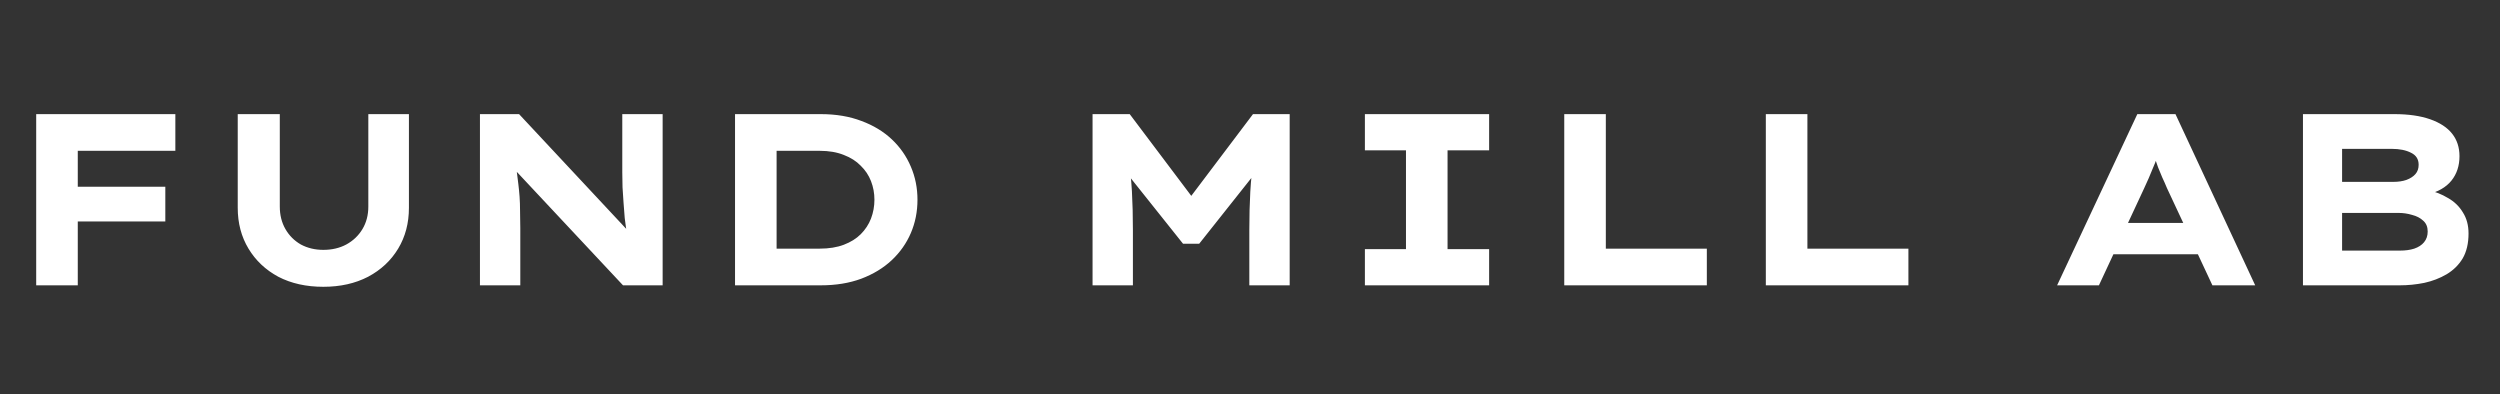 <svg width="184" height="29" viewBox="0 0 184 29" fill="none" xmlns="http://www.w3.org/2000/svg">
<rect x="0" y="0" width="184" height="29" fill="#333333" stroke="none"/>
<path d="M2.664 21V8.4H5.724V21H2.664ZM3.942 16.302V13.746H12.168V16.302H3.942ZM4.122 11.1V8.4H12.906V11.1H4.122ZM23.797 21.108C22.537 21.108 21.433 20.862 20.485 20.37C19.549 19.866 18.817 19.176 18.289 18.3C17.761 17.424 17.497 16.422 17.497 15.294V8.4H20.593V15.204C20.593 15.828 20.731 16.38 21.007 16.86C21.283 17.34 21.661 17.718 22.141 17.994C22.633 18.258 23.185 18.39 23.797 18.39C24.433 18.39 24.997 18.258 25.489 17.994C25.993 17.718 26.389 17.34 26.677 16.86C26.965 16.38 27.109 15.828 27.109 15.204V8.4H30.097V15.294C30.097 16.422 29.833 17.424 29.305 18.3C28.777 19.176 28.039 19.866 27.091 20.37C26.143 20.862 25.045 21.108 23.797 21.108ZM35.324 21V8.4H38.204L46.61 17.4L46.16 17.31C46.088 16.866 46.028 16.446 45.98 16.05C45.944 15.642 45.914 15.252 45.89 14.88C45.866 14.508 45.842 14.142 45.818 13.782C45.806 13.422 45.8 13.056 45.8 12.684C45.8 12.3 45.8 11.91 45.8 11.514V8.4H48.77V21H45.854L37.16 11.712L37.934 11.838C37.982 12.126 38.018 12.408 38.042 12.684C38.078 12.96 38.114 13.248 38.15 13.548C38.186 13.836 38.216 14.142 38.24 14.466C38.264 14.79 38.276 15.144 38.276 15.528C38.288 15.912 38.294 16.332 38.294 16.788V21H35.324ZM54.098 21V8.4H60.416C61.532 8.4 62.528 8.568 63.404 8.904C64.28 9.228 65.024 9.678 65.636 10.254C66.248 10.83 66.716 11.502 67.04 12.27C67.364 13.026 67.526 13.836 67.526 14.7C67.526 15.576 67.364 16.392 67.04 17.148C66.716 17.904 66.248 18.57 65.636 19.146C65.024 19.722 64.274 20.178 63.386 20.514C62.51 20.838 61.52 21 60.416 21H54.098ZM57.158 18.912L56.744 18.3H60.326C61.01 18.3 61.604 18.204 62.108 18.012C62.612 17.82 63.026 17.562 63.35 17.238C63.686 16.902 63.938 16.518 64.106 16.086C64.274 15.642 64.358 15.18 64.358 14.7C64.358 14.22 64.274 13.764 64.106 13.332C63.938 12.9 63.686 12.522 63.35 12.198C63.026 11.862 62.612 11.598 62.108 11.406C61.604 11.202 61.01 11.1 60.326 11.1H56.69L57.158 10.524V18.912ZM80.412 21V8.4H83.148L88.584 15.618L86.784 15.6L92.22 8.4H94.92V21H91.95V16.95C91.95 15.93 91.974 14.982 92.022 14.106C92.07 13.23 92.166 12.348 92.31 11.46L92.616 12.45L88.26 17.94H87.072L82.68 12.432L83.022 11.46C83.166 12.336 83.262 13.212 83.31 14.088C83.358 14.952 83.382 15.906 83.382 16.95V21H80.412ZM100.456 21V18.336H103.48V11.064H100.456V8.4H109.6V11.064H106.54V18.336H109.6V21H100.456ZM115.129 21V8.4H118.189V18.3H125.623V21H115.129ZM129.965 21V8.4H133.025V18.3H140.459V21H129.965ZM151.403 21L157.307 8.4H160.115L165.983 21H162.833L159.485 13.836C159.377 13.572 159.263 13.314 159.143 13.062C159.035 12.81 158.933 12.564 158.837 12.324C158.753 12.084 158.669 11.844 158.585 11.604C158.501 11.352 158.423 11.106 158.351 10.866L158.999 10.848C158.915 11.112 158.831 11.37 158.747 11.622C158.663 11.874 158.567 12.12 158.459 12.36C158.363 12.6 158.261 12.846 158.153 13.098C158.045 13.338 157.931 13.59 157.811 13.854L154.481 21H151.403ZM154.157 18.714L155.147 16.41H162.203L162.761 18.714H154.157ZM169.498 21V8.4H176.23C177.262 8.4 178.138 8.526 178.858 8.778C179.578 9.03 180.118 9.384 180.478 9.84C180.838 10.296 181.018 10.848 181.018 11.496C181.018 12.204 180.82 12.804 180.424 13.296C180.028 13.788 179.428 14.13 178.624 14.322L178.678 13.98C179.218 14.1 179.716 14.298 180.172 14.574C180.64 14.838 181.006 15.192 181.27 15.636C181.546 16.068 181.684 16.584 181.684 17.184C181.684 17.916 181.54 18.528 181.252 19.02C180.964 19.5 180.568 19.89 180.064 20.19C179.572 20.478 179.026 20.688 178.426 20.82C177.826 20.94 177.226 21 176.626 21H169.498ZM172.378 18.444H176.644C177.04 18.444 177.388 18.396 177.688 18.3C178 18.192 178.24 18.036 178.408 17.832C178.588 17.616 178.678 17.352 178.678 17.04C178.678 16.704 178.57 16.44 178.354 16.248C178.138 16.044 177.862 15.9 177.526 15.816C177.202 15.72 176.878 15.672 176.554 15.672H172.378V18.444ZM172.378 13.386H176.14C176.512 13.386 176.836 13.338 177.112 13.242C177.4 13.134 177.622 12.99 177.778 12.81C177.934 12.63 178.012 12.402 178.012 12.126C178.012 11.718 177.826 11.424 177.454 11.244C177.082 11.052 176.608 10.956 176.032 10.956H172.378V13.386Z" fill="white"/>
</svg>
